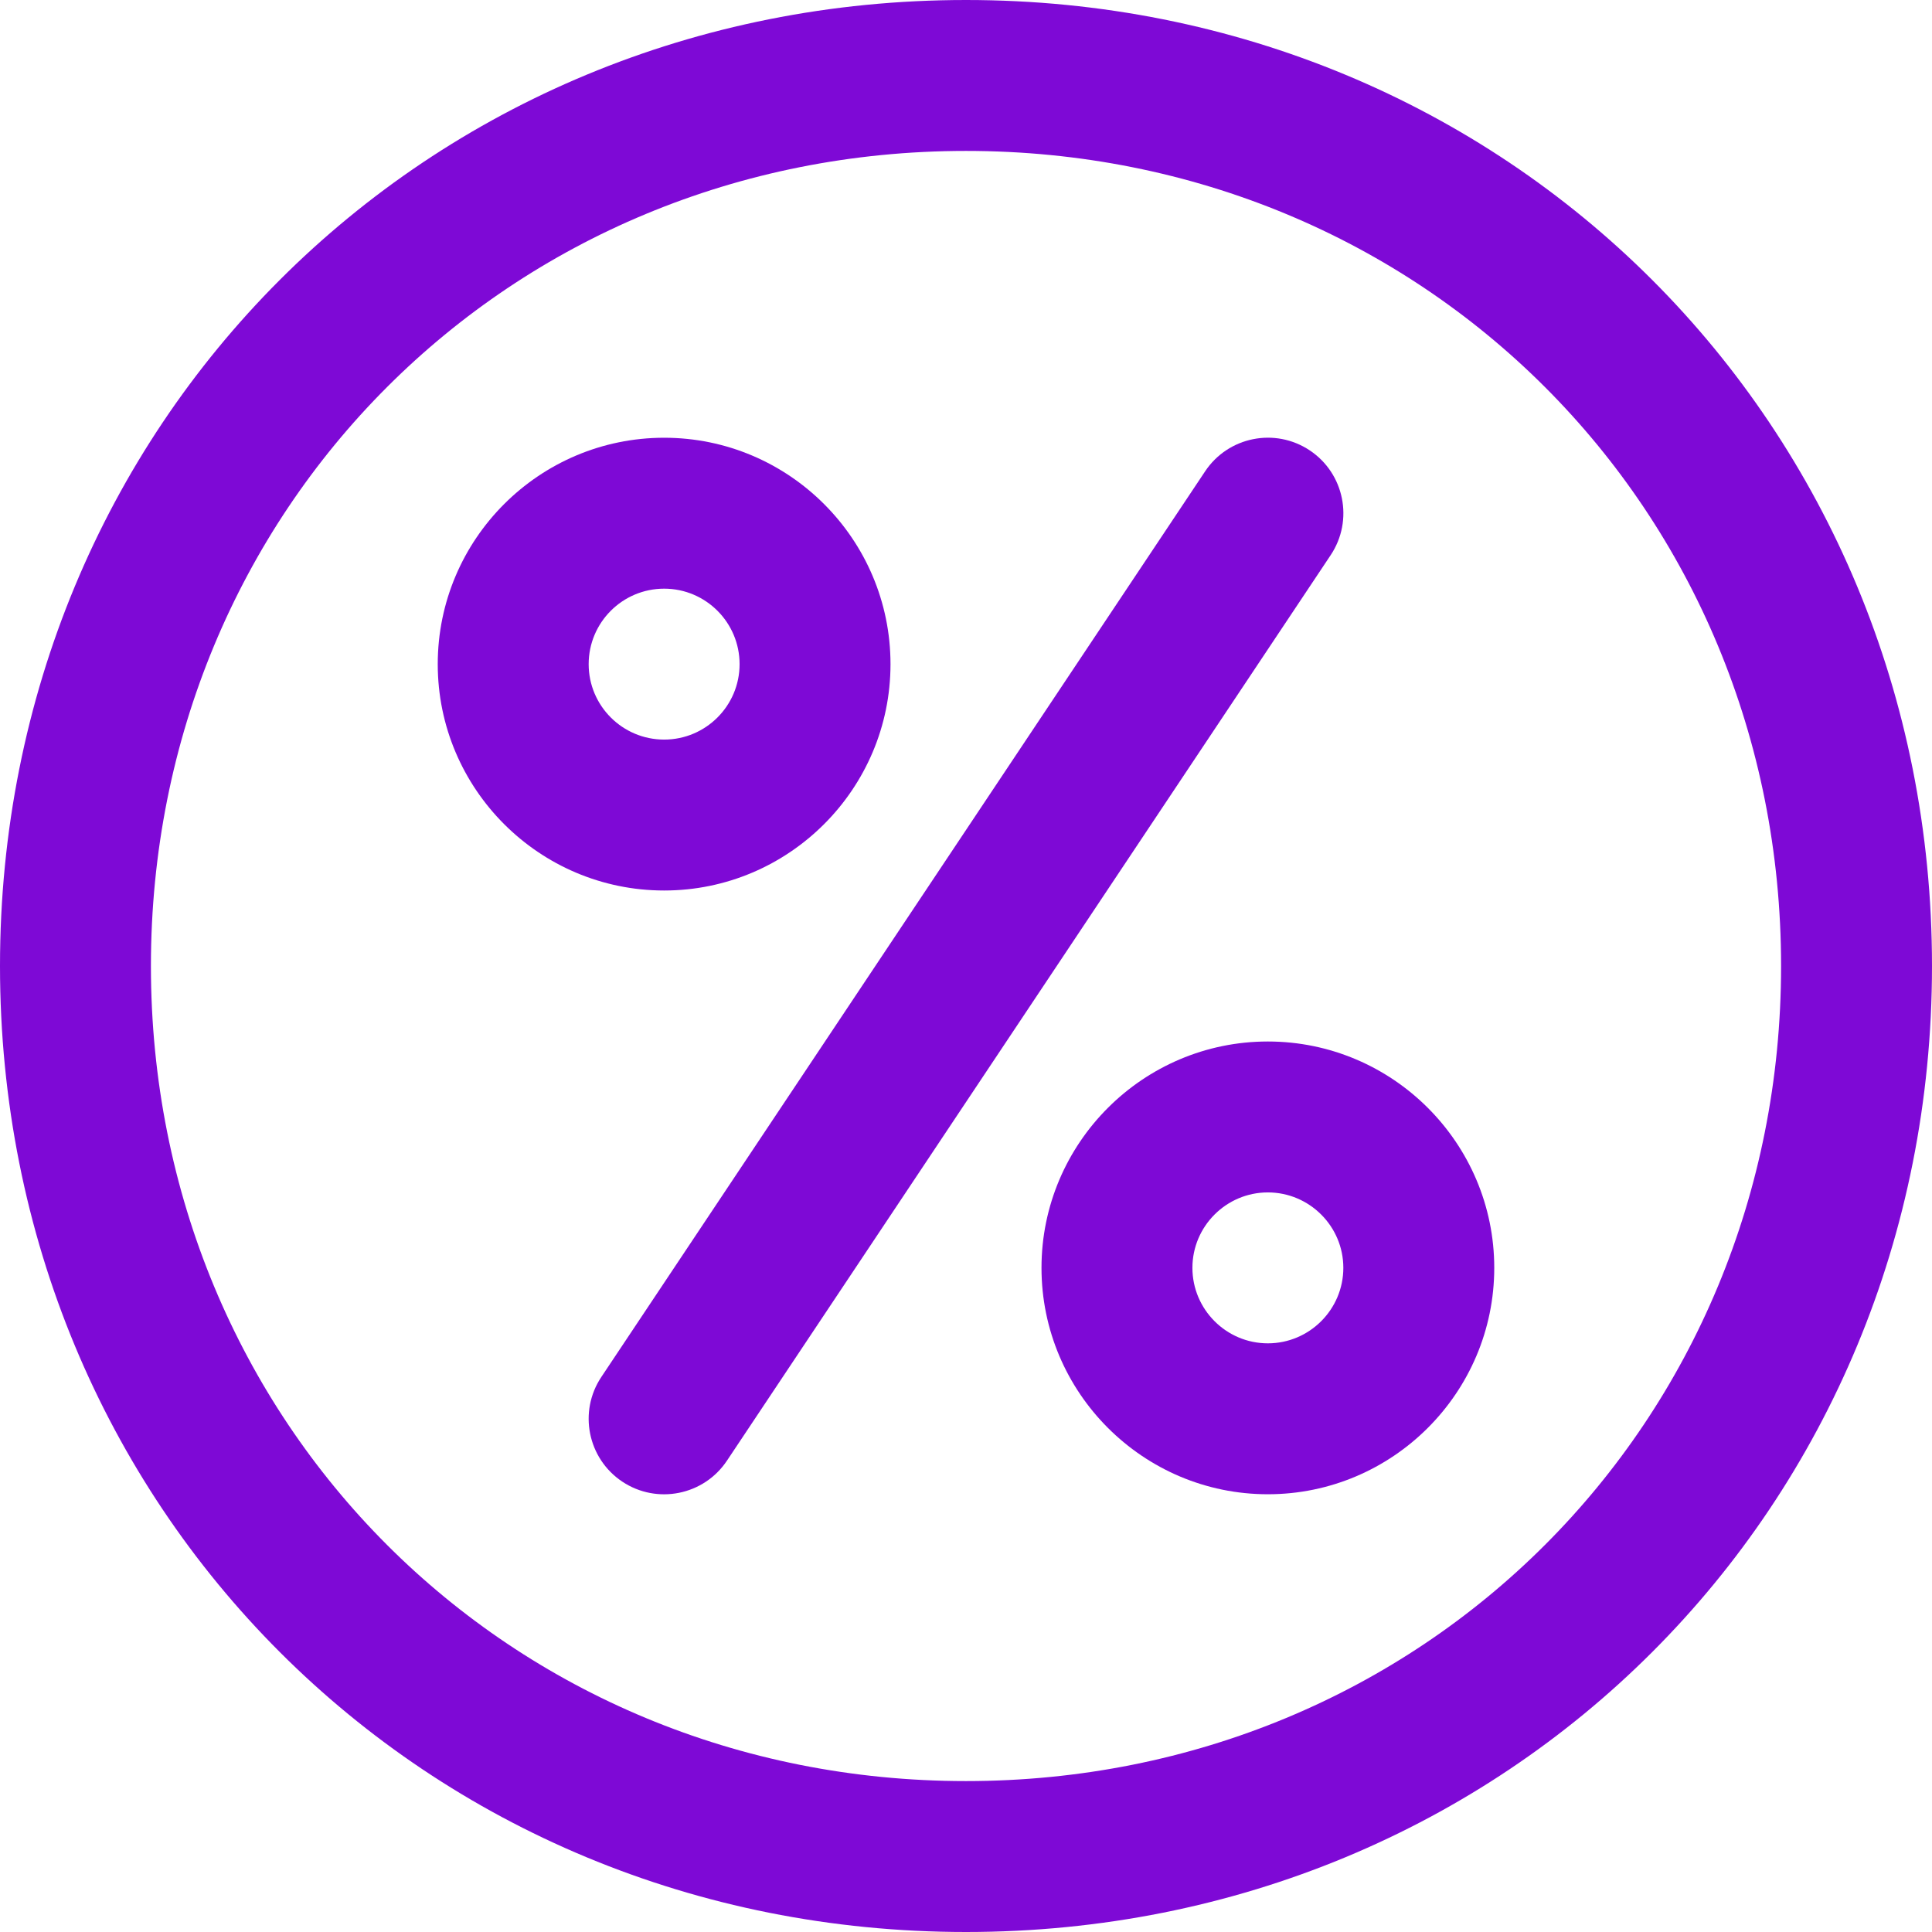 <svg width="26" height="26" viewBox="0 0 26 26" fill="none" xmlns="http://www.w3.org/2000/svg">
<g clip-path="url(#clip0_3944_651)">
<path d="M11.984 8.938C11.984 7.257 10.617 5.891 8.938 5.891C7.257 5.891 5.891 7.257 5.891 8.938C5.891 10.617 7.257 11.984 8.938 11.984C10.617 11.984 11.984 10.617 11.984 8.938ZM7.922 8.938C7.922 8.377 8.377 7.922 8.938 7.922C9.498 7.922 9.953 8.377 9.953 8.938C9.953 9.498 9.498 9.953 8.938 9.953C8.377 9.953 7.922 9.498 7.922 8.938Z" fill="#7E09D6"/>
<path d="M17.062 14.016C15.383 14.016 14.016 15.383 14.016 17.062C14.016 18.742 15.383 20.109 17.062 20.109C18.742 20.109 20.109 18.742 20.109 17.062C20.109 15.383 18.742 14.016 17.062 14.016ZM17.062 18.078C16.503 18.078 16.047 17.622 16.047 17.062C16.047 16.503 16.503 16.047 17.062 16.047C17.622 16.047 18.078 16.503 18.078 17.062C18.078 17.622 17.622 18.078 17.062 18.078Z" fill="#7E09D6"/>
<path d="M17.626 6.061C17.159 5.75 16.529 5.876 16.218 6.343L8.093 18.53C7.781 18.997 7.908 19.628 8.374 19.939C8.841 20.25 9.472 20.124 9.783 19.657L17.908 7.47C18.219 7.003 18.093 6.372 17.626 6.061Z" fill="#7E09D6"/>
<path d="M13 0C5.71 0 0 5.71 0 13C0 20.29 5.71 26 13 26C20.29 26 26 20.29 26 13C26 5.71 20.29 0 13 0ZM13 23.969C6.849 23.969 2.031 19.151 2.031 13C2.031 6.849 6.849 2.031 13 2.031C19.151 2.031 23.969 6.849 23.969 13C23.969 19.151 19.151 23.969 13 23.969Z" fill="#7E09D6"/>
</g>
<defs>
<clipPath id="clip0_3944_651">
<rect width="26" height="26" fill="white"/>
</clipPath>
</defs>
</svg>
